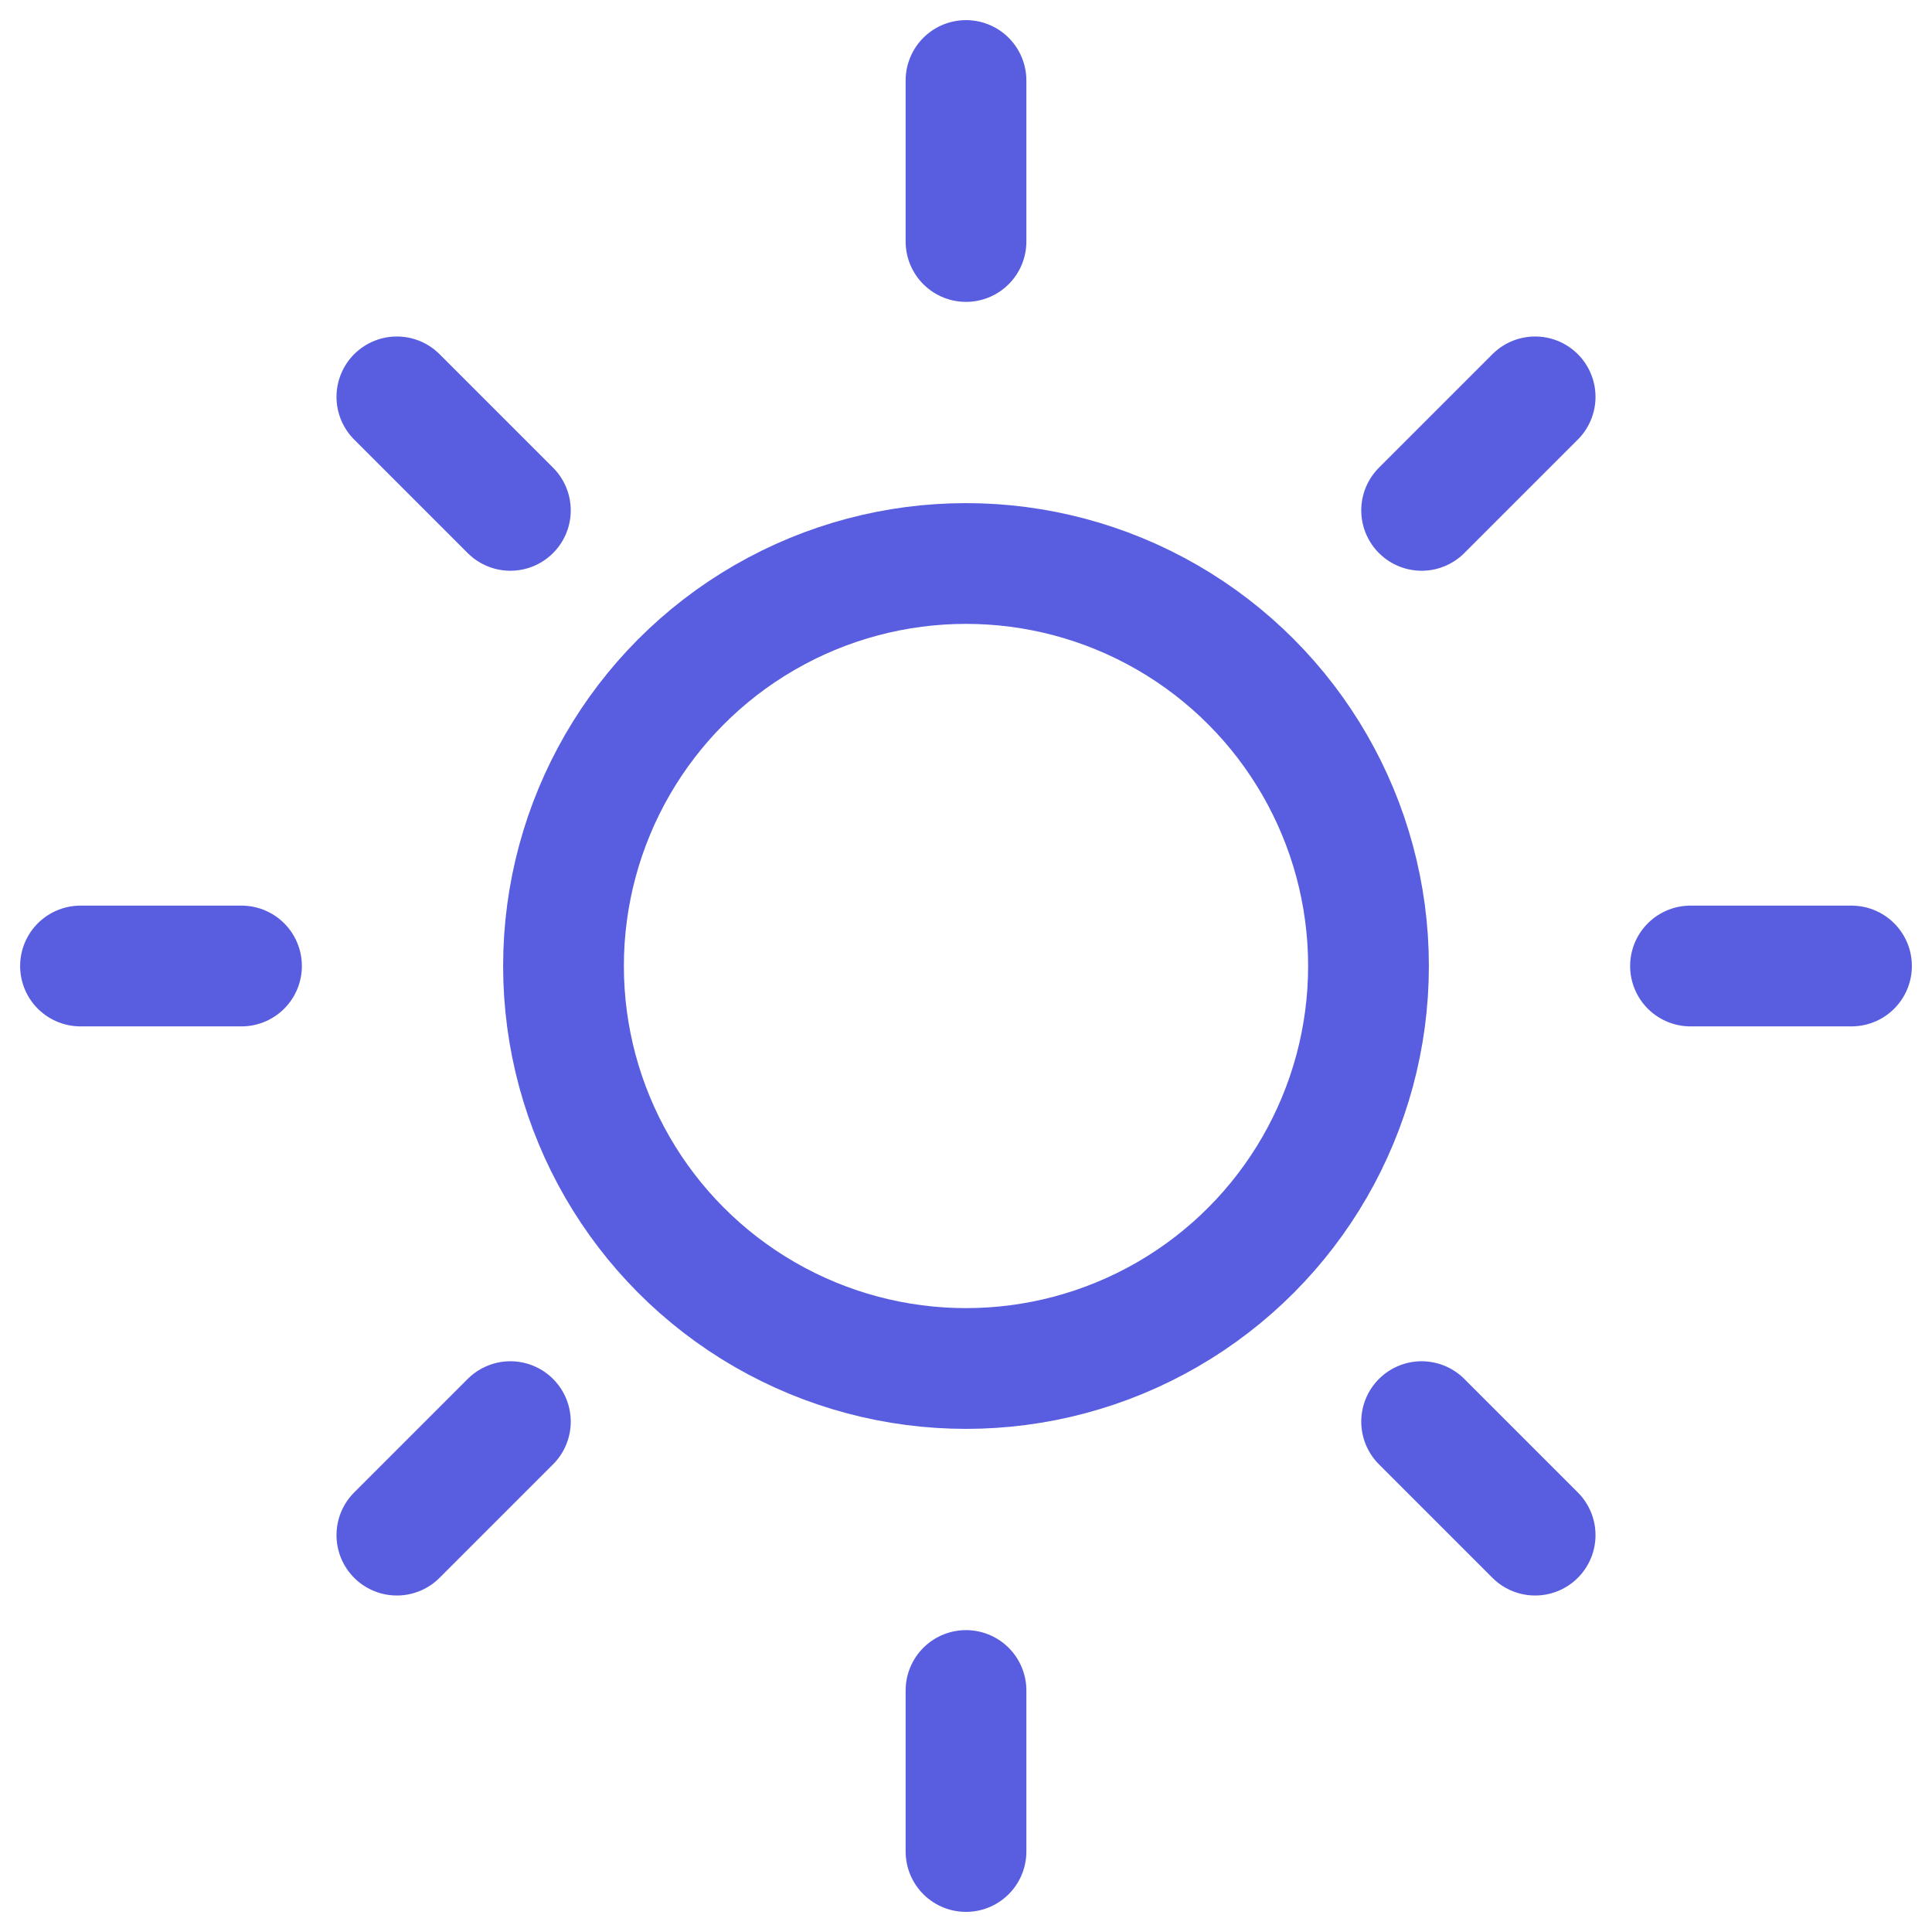 <?xml version="1.0" encoding="UTF-8"?> <svg xmlns="http://www.w3.org/2000/svg" viewBox="0 0 24 24" fill="none" stroke="rgb(89,94,224)" stroke-width="1.5" stroke-linecap="round" stroke-linejoin="round"><circle cx="12" cy="12" r="5"></circle><path d="M12 1v2M12 21v2M4.93 4.93l1.41 1.41M17.66 17.66l1.41 1.41M1 12h2M21 12h2M4.93 19.07l1.41-1.41M17.66 6.34l1.41-1.41"></path></svg> 